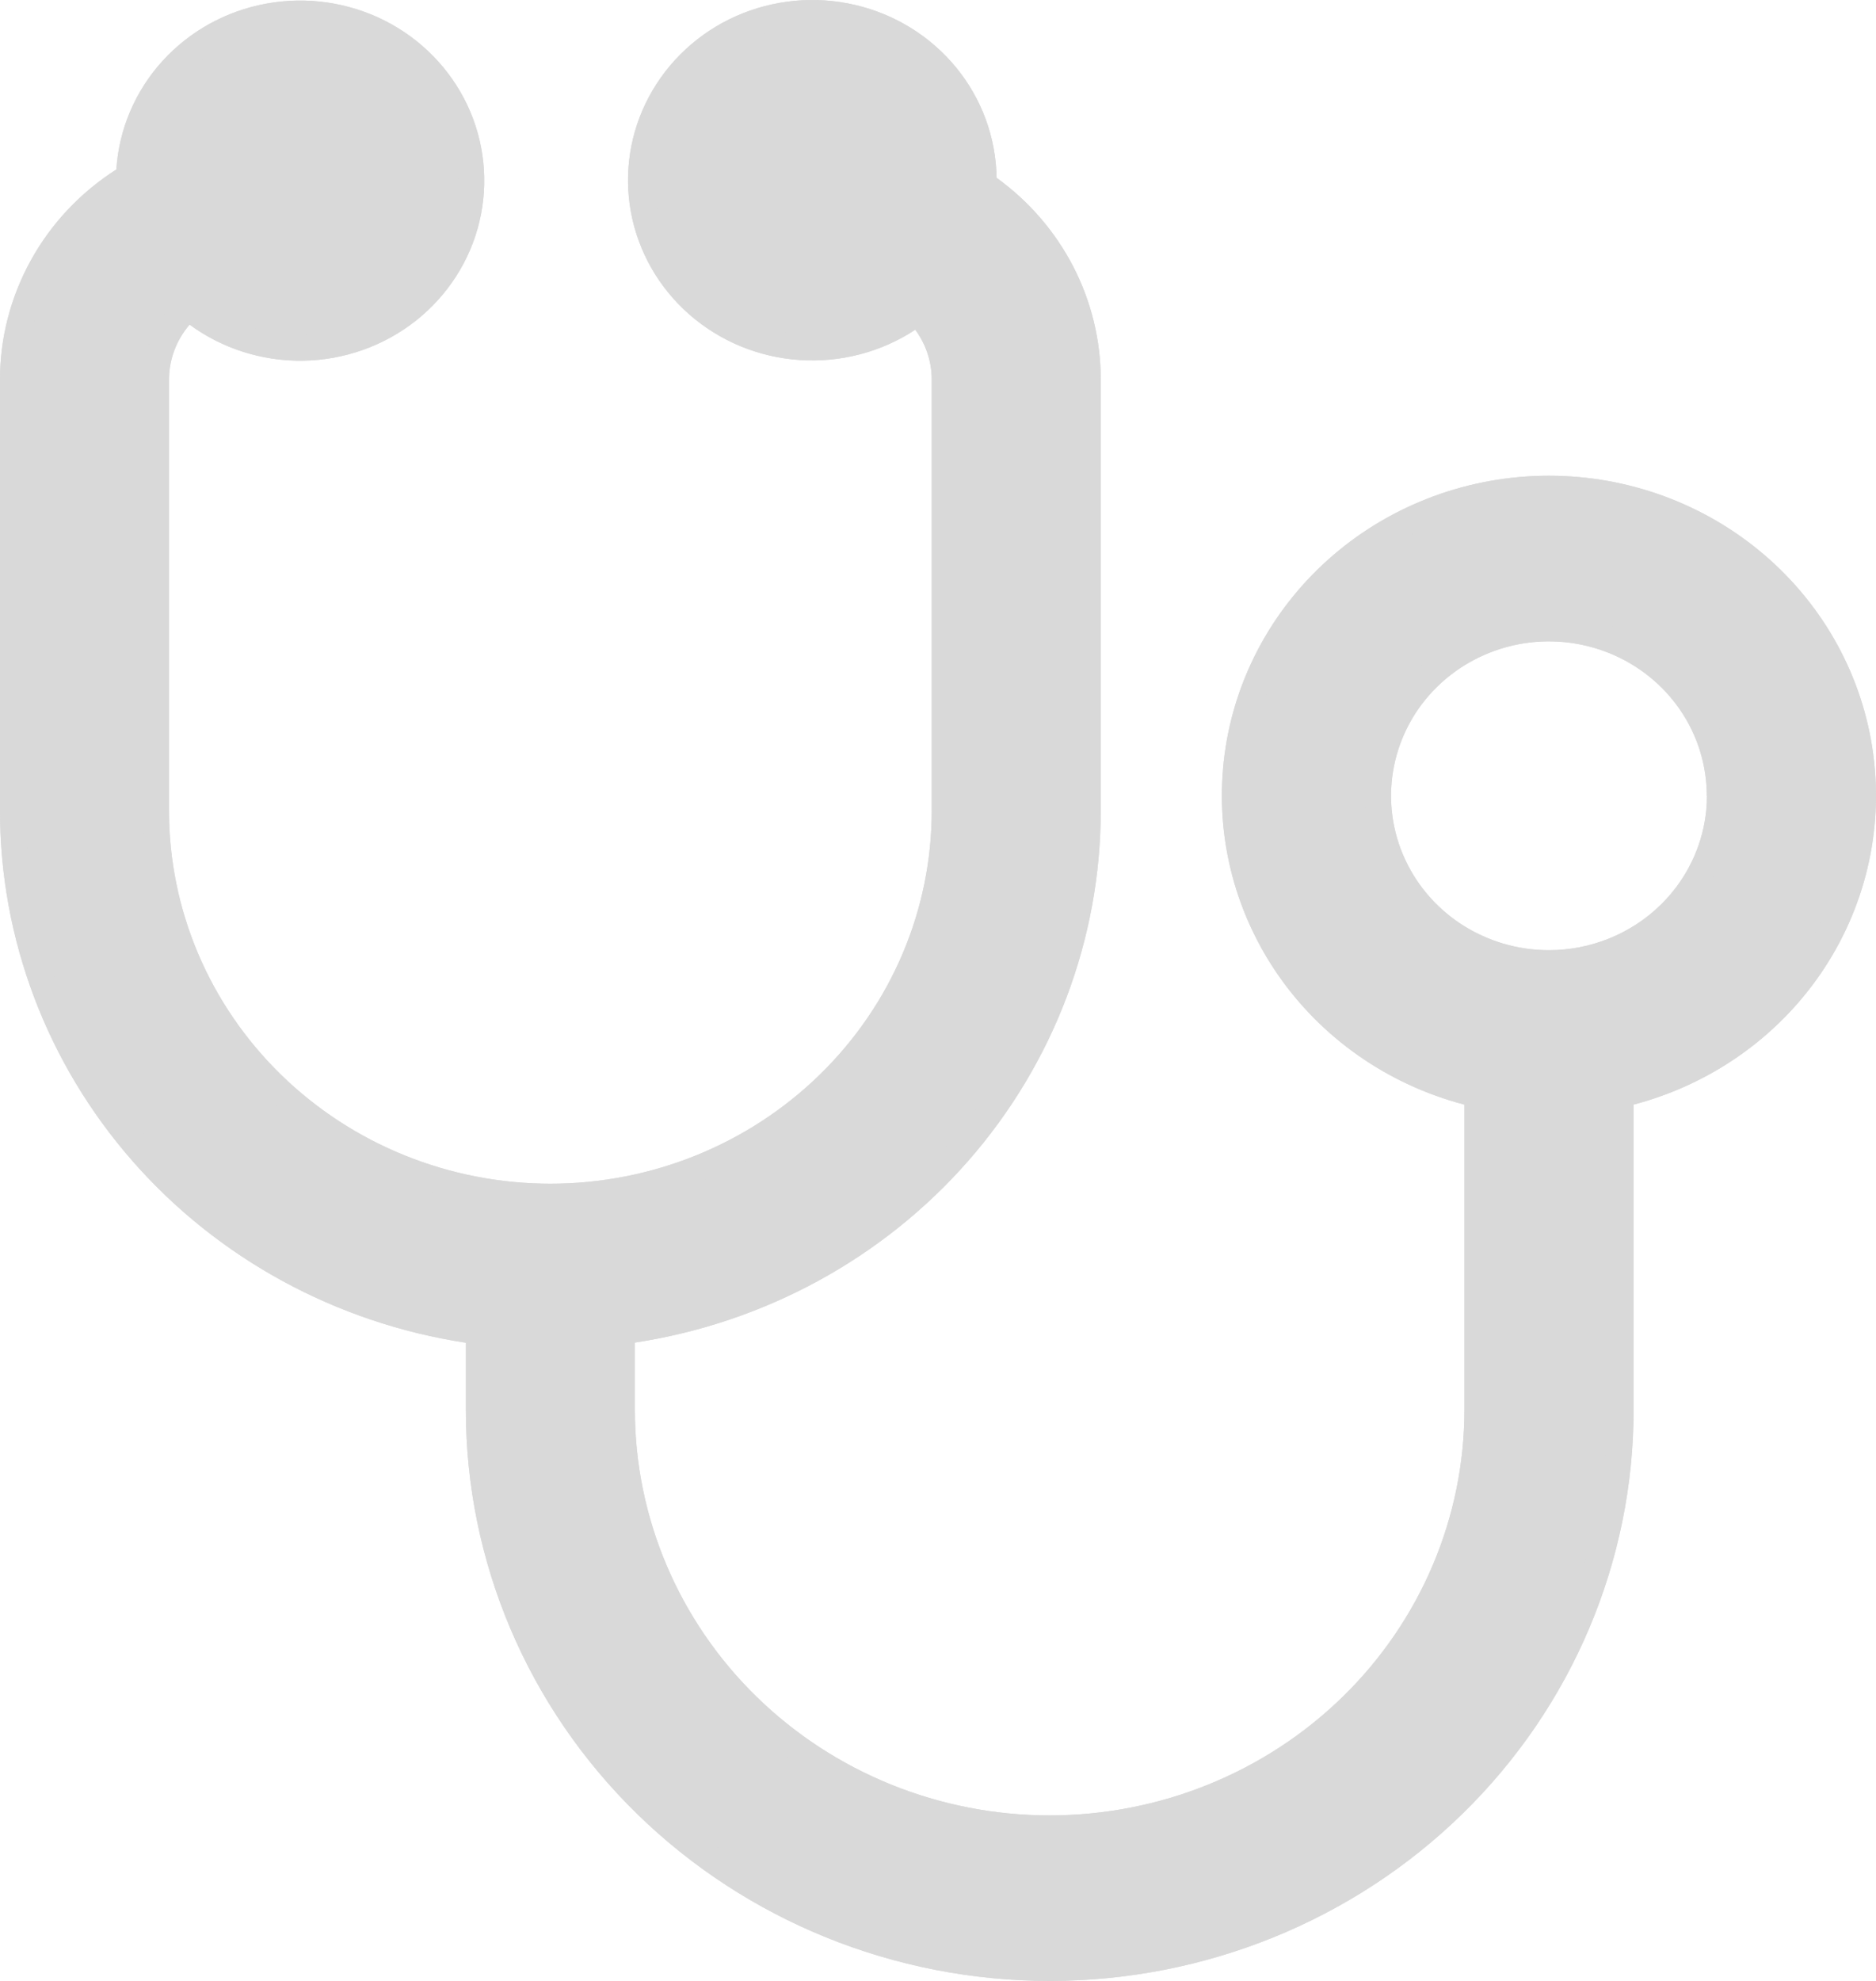        <svg width="36" height="38" viewBox="0 0 36 38" fill="none" xmlns="http://www.w3.org/2000/svg">
                  <path
                    d="M31.348 21.19V27.046C31.348 29.951 30.168 32.737 28.067 34.791C25.965 36.846 23.116 38 20.144 38C17.172 38 14.323 36.846 12.221 34.791C10.12 32.737 8.94 29.951 8.94 27.046V25.758C6.45 25.378 4.181 24.142 2.542 22.271C0.903 20.4 0.001 18.018 -0 15.555V7.281C0 6.48 0.205 5.693 0.595 4.989C0.984 4.286 1.548 3.688 2.233 3.251C2.282 2.483 2.591 1.754 3.112 1.177C3.633 0.601 4.336 0.211 5.109 0.07C5.882 -0.072 6.682 0.043 7.381 0.395C8.08 0.748 8.638 1.319 8.968 2.017C9.297 2.716 9.379 3.501 9.2 4.25C9.022 4.999 8.592 5.668 7.98 6.152C7.368 6.635 6.609 6.905 5.823 6.919C5.036 6.932 4.267 6.689 3.638 6.227C3.384 6.522 3.244 6.895 3.243 7.281V15.552C3.243 17.45 4.014 19.269 5.387 20.611C6.759 21.953 8.621 22.707 10.562 22.707C12.502 22.707 14.364 21.953 15.736 20.611C17.109 19.269 17.88 17.45 17.88 15.552V7.281C17.88 6.937 17.769 6.603 17.564 6.325C16.911 6.755 16.13 6.959 15.345 6.906C14.56 6.854 13.816 6.546 13.229 6.033C12.643 5.52 12.249 4.83 12.108 4.073C11.968 3.316 12.09 2.535 12.455 1.854C12.82 1.172 13.407 0.629 14.123 0.31C14.84 -0.008 15.644 -0.084 16.41 0.095C17.175 0.273 17.858 0.697 18.349 1.297C18.841 1.898 19.113 2.642 19.124 3.411C19.744 3.858 20.247 4.441 20.595 5.113C20.942 5.785 21.123 6.528 21.123 7.281V15.552C21.122 18.015 20.22 20.397 18.581 22.268C16.942 24.139 14.673 25.375 12.183 25.755V27.043C12.183 29.107 13.022 31.086 14.514 32.545C16.007 34.005 18.032 34.825 20.142 34.825C22.253 34.825 24.278 34.005 25.771 32.545C27.263 31.086 28.102 29.107 28.102 27.043V21.19C26.631 20.805 25.353 19.911 24.506 18.673C23.66 17.435 23.302 15.939 23.501 14.463C23.699 12.986 24.44 11.631 25.585 10.649C26.73 9.667 28.201 9.126 29.724 9.126C31.247 9.126 32.717 9.667 33.862 10.649C35.007 11.631 35.748 12.986 35.946 14.463C36.145 15.939 35.787 17.435 34.941 18.673C34.094 19.911 32.816 20.805 31.345 21.19H31.348ZM32.753 15.266C32.753 14.68 32.576 14.107 32.243 13.62C31.91 13.133 31.437 12.753 30.883 12.529C30.329 12.305 29.72 12.246 29.133 12.36C28.545 12.475 28.005 12.757 27.581 13.171C27.157 13.585 26.869 14.113 26.752 14.688C26.635 15.262 26.695 15.858 26.924 16.399C27.154 16.941 27.542 17.403 28.04 17.729C28.539 18.054 29.124 18.228 29.724 18.228C30.527 18.227 31.298 17.915 31.866 17.36C32.435 16.804 32.755 16.051 32.756 15.266H32.753Z"
                    fill="#D9D9D9" />
                  <path fill-rule="evenodd" clip-rule="evenodd"
                    d="M2.233 3.251C1.548 3.688 0.984 4.286 0.595 4.989C0.205 5.693 0 6.48 -0 7.281V15.555C0.001 18.018 0.903 20.4 2.542 22.271C4.181 24.142 6.45 25.378 8.94 25.758V27.046C8.94 29.951 10.12 32.737 12.221 34.791C14.323 36.846 17.172 38 20.144 38C23.116 38 25.965 36.846 28.067 34.791C30.168 32.737 31.348 29.951 31.348 27.046V21.19H31.345C31.346 21.19 31.347 21.19 31.348 21.19C31.518 21.146 31.684 21.094 31.848 21.036C33.107 20.593 34.192 19.767 34.941 18.673C35.787 17.435 36.145 15.939 35.946 14.463C35.748 12.986 35.007 11.631 33.862 10.649C32.717 9.667 31.247 9.126 29.724 9.126C28.201 9.126 26.73 9.667 25.585 10.649C24.44 11.631 23.699 12.986 23.501 14.463C23.302 15.939 23.66 17.435 24.506 18.673C25.353 19.911 26.631 20.805 28.102 21.19V27.043C28.102 29.107 27.263 31.086 25.771 32.545C24.278 34.005 22.253 34.825 20.142 34.825C18.032 34.825 16.007 34.005 14.514 32.545C13.022 31.086 12.183 29.107 12.183 27.043V25.755C14.673 25.375 16.942 24.139 18.581 22.268C20.22 20.397 21.122 18.015 21.123 15.552V7.281C21.123 6.528 20.942 5.785 20.595 5.113C20.247 4.441 19.744 3.858 19.124 3.411C19.113 2.642 18.841 1.898 18.349 1.297C17.858 0.697 17.175 0.273 16.41 0.095C15.644 -0.084 14.84 -0.008 14.123 0.31C13.407 0.629 12.82 1.172 12.455 1.854C12.09 2.535 11.968 3.316 12.108 4.073C12.249 4.83 12.643 5.52 13.229 6.033C13.816 6.546 14.56 6.854 15.345 6.906C16.13 6.959 16.911 6.755 17.564 6.325C17.599 6.372 17.631 6.421 17.66 6.472C17.716 6.567 17.761 6.667 17.796 6.77C17.851 6.934 17.88 7.106 17.88 7.281V15.552C17.88 17.45 17.109 19.269 15.736 20.611C14.364 21.953 12.502 22.707 10.562 22.707C8.621 22.707 6.759 21.953 5.387 20.611C4.014 19.269 3.243 17.45 3.243 15.552V7.281C3.243 7.063 3.288 6.85 3.373 6.652C3.404 6.579 3.441 6.507 3.484 6.438C3.529 6.365 3.581 6.294 3.638 6.227C4.267 6.689 5.036 6.932 5.823 6.919C6.609 6.905 7.368 6.635 7.98 6.152C8.592 5.668 9.022 4.999 9.2 4.25C9.379 3.501 9.297 2.716 8.968 2.017C8.638 1.319 8.08 0.748 7.381 0.395C6.682 0.043 5.882 -0.072 5.109 0.07C4.336 0.211 3.633 0.601 3.112 1.177C2.591 1.754 2.282 2.483 2.233 3.251ZM18.38 7.281V15.552C18.38 17.586 17.553 19.534 16.086 20.969C14.619 22.403 12.631 23.207 10.562 23.207C8.492 23.207 6.504 22.403 5.037 20.969C3.57 19.534 2.743 17.586 2.743 15.552V7.281C2.744 6.774 2.928 6.285 3.26 5.9L3.562 5.551L3.934 5.824C4.474 6.221 5.136 6.431 5.814 6.419C6.492 6.407 7.145 6.174 7.67 5.76C8.195 5.345 8.562 4.772 8.714 4.134C8.867 3.496 8.797 2.827 8.516 2.231C8.234 1.635 7.756 1.145 7.155 0.842C6.554 0.538 5.866 0.439 5.199 0.561C4.533 0.683 3.929 1.019 3.483 1.513C3.037 2.006 2.774 2.629 2.732 3.283L2.716 3.536L2.502 3.672C1.886 4.065 1.381 4.602 1.032 5.232C0.683 5.861 0.5 6.566 0.5 7.281M20.623 7.281C20.623 7.281 20.623 7.281 20.623 7.281C20.623 6.608 20.461 5.944 20.15 5.343C19.84 4.741 19.388 4.218 18.831 3.817L18.627 3.67L18.624 3.418C18.615 2.763 18.383 2.128 17.962 1.614C17.541 1.1 16.955 0.736 16.296 0.582C15.636 0.427 14.943 0.493 14.327 0.767C13.71 1.041 13.208 1.508 12.896 2.09C12.584 2.672 12.481 3.337 12.6 3.982C12.72 4.627 13.056 5.217 13.559 5.657C14.062 6.097 14.702 6.362 15.379 6.408C16.056 6.453 16.728 6.276 17.289 5.907L17.684 5.647L17.966 6.028C18.234 6.391 18.38 6.83 18.38 7.281C18.38 7.281 18.38 7.281 18.38 7.281M20.623 7.281V15.552C20.622 17.893 19.765 20.158 18.205 21.939C16.645 23.72 14.482 24.899 12.108 25.261L11.683 25.325V27.043C11.683 29.243 12.577 31.351 14.165 32.903C15.752 34.455 17.903 35.325 20.142 35.325C22.383 35.325 24.533 34.455 26.12 32.903C27.708 31.351 28.602 29.243 28.602 27.043V20.804L28.228 20.706C26.872 20.352 25.697 19.527 24.919 18.391C24.142 17.254 23.815 15.882 23.997 14.529C24.178 13.176 24.858 11.932 25.91 11.029C26.964 10.126 28.319 9.626 29.724 9.626C31.128 9.626 32.483 10.126 33.537 11.029C34.59 11.932 35.269 13.176 35.451 14.529C35.633 15.882 35.305 17.254 34.528 18.391C33.751 19.527 32.575 20.352 31.219 20.706L31.281 21.19H30.848V27.046C30.848 29.815 29.723 32.472 27.717 34.434C25.71 36.396 22.986 37.5 20.144 37.5C17.302 37.5 14.578 36.396 12.571 34.434C10.565 32.472 9.44 29.815 9.44 27.046V25.328L9.015 25.264C6.64 24.902 4.478 23.722 2.918 21.941C1.358 20.161 0.501 17.896 0.5 15.555C0.5 15.555 0.5 15.555 0.5 15.555V7.281M29.724 18.228C29.124 18.228 28.539 18.054 28.04 17.729C27.542 17.403 27.154 16.941 26.924 16.399C26.695 15.858 26.635 15.262 26.752 14.688C26.869 14.113 27.157 13.585 27.581 13.171C28.005 12.757 28.545 12.475 29.133 12.36C29.72 12.246 30.329 12.305 30.883 12.529C31.437 12.753 31.91 13.133 32.243 13.62C32.576 14.107 32.753 14.68 32.753 15.266H32.756C32.756 15.307 32.755 15.349 32.753 15.39C32.748 15.517 32.734 15.642 32.712 15.766C32.606 16.366 32.313 16.924 31.866 17.36C31.298 17.915 30.527 18.227 29.724 18.228ZM33.216 14.766H33.257L33.256 15.267C33.255 16.188 32.879 17.069 32.215 17.717C31.553 18.365 30.656 18.727 29.724 18.728C29.028 18.728 28.347 18.526 27.767 18.147C27.187 17.768 26.733 17.228 26.464 16.594C26.195 15.96 26.125 15.262 26.262 14.588C26.399 13.914 26.737 13.297 27.232 12.813C27.726 12.33 28.355 12.002 29.037 11.87C29.72 11.737 30.427 11.805 31.071 12.066C31.714 12.326 32.266 12.768 32.656 13.338C32.95 13.768 33.141 14.256 33.216 14.766Z"
                    fill="#D9D9D9" />
                </svg>